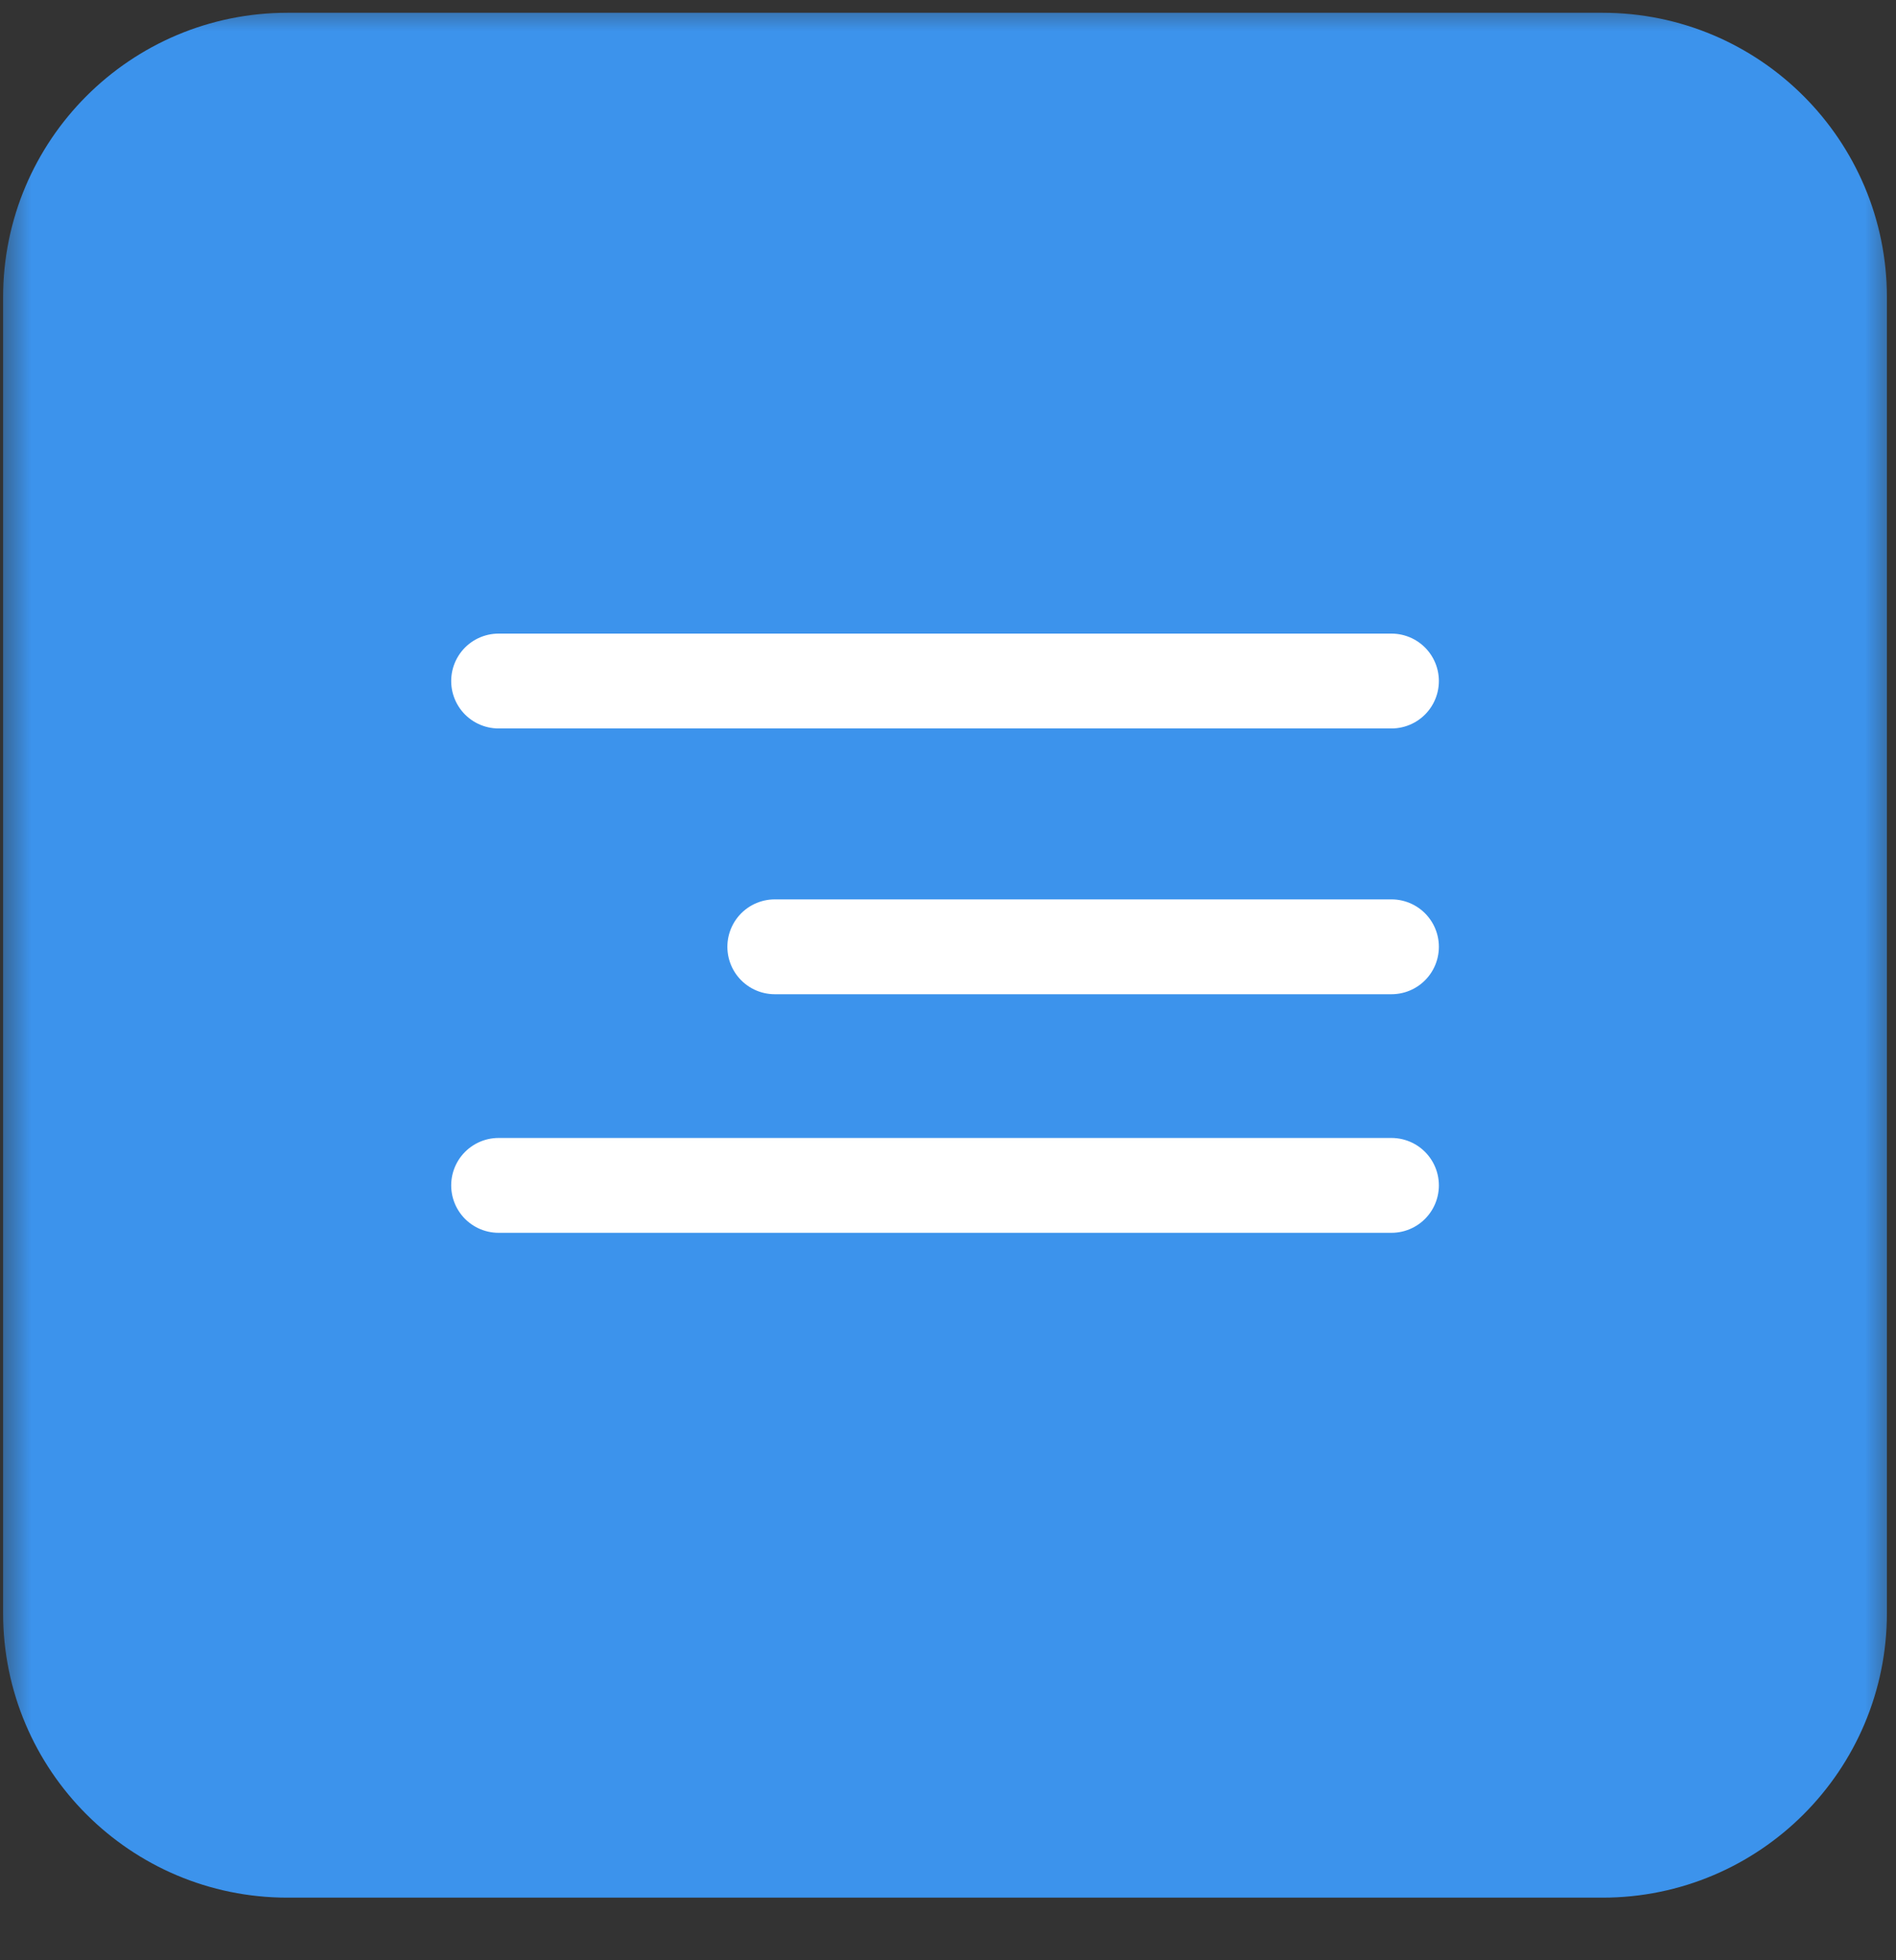 <?xml version="1.0" encoding="UTF-8"?> <svg xmlns="http://www.w3.org/2000/svg" width="30" height="31" viewBox="0 0 30 31" fill="none"><rect x="0" y="0" width="30" height="31" fill="#333333" stroke="none"/> <g clip-path="url(#clip0_239_3034)"> <mask id="mask0_239_3034" style="mask-type:luminance" maskUnits="userSpaceOnUse" x="0" y="0" width="30" height="31"> <path d="M30 0H0V31H30V0Z" fill="white"></path> </mask> <g mask="url(#mask0_239_3034)"> <path d="M25.356 0.202H4.549C2.064 0.202 0.049 2.217 0.049 4.702V25.51C0.049 27.995 2.064 30.01 4.549 30.01H25.356C27.842 30.01 29.856 27.995 29.856 25.51V4.702C29.856 2.217 27.842 0.202 25.356 0.202Z" fill="#3C93EC"></path> <path d="M7.889 10.77H22.017" stroke="white" stroke-width="1.5" stroke-linecap="round"></path> <path d="M12.259 14.973H22.017" stroke="white" stroke-width="1.5" stroke-linecap="round"></path> <path d="M7.889 18.746H22.017" stroke="white" stroke-width="1.5" stroke-linecap="round"></path> </g> </g> <defs> <clipPath id="clip0_239_3034"> <rect width="30" height="31" fill="white"></rect> </clipPath> </defs> </svg> 